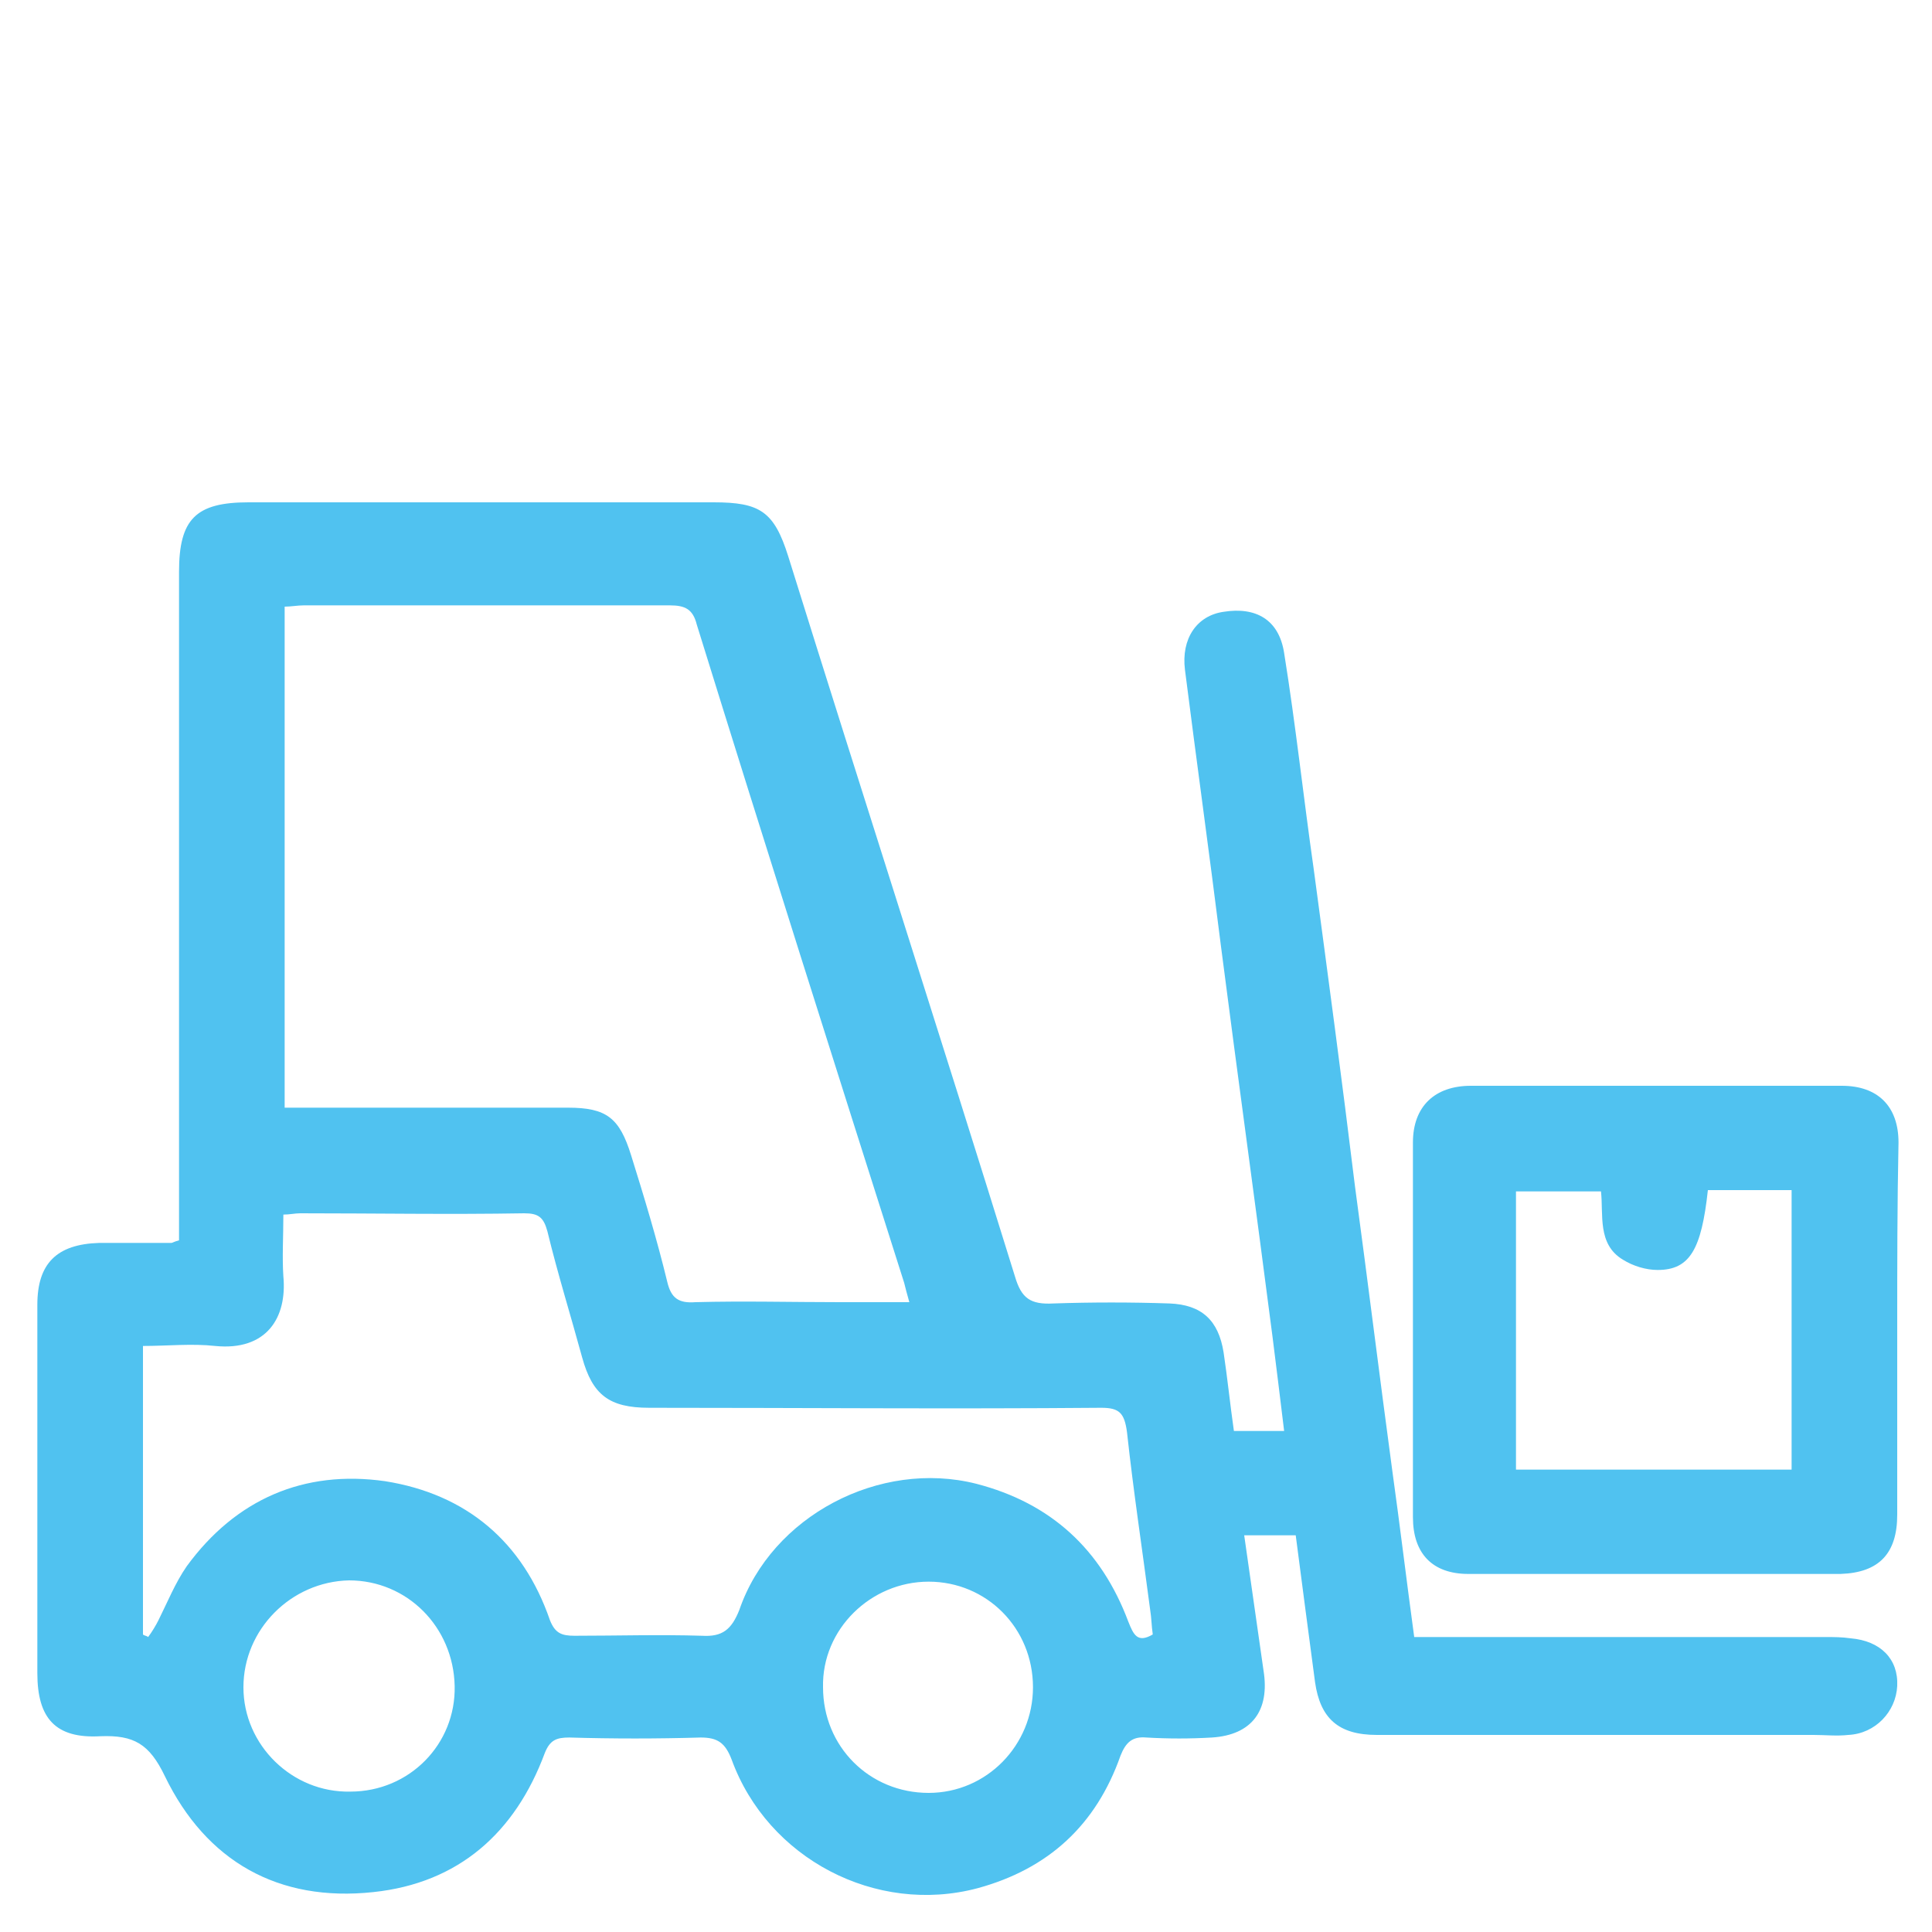 <?xml version="1.0" encoding="utf-8"?>
<!-- Generator: Adobe Illustrator 19.0.0, SVG Export Plug-In . SVG Version: 6.00 Build 0)  -->
<svg version="1.1" id="Layer_1" xmlns="http://www.w3.org/2000/svg" xmlns:xlink="http://www.w3.org/1999/xlink" x="0px" y="0px"
	 viewBox="0 0 150 150" style="enable-background:new 0 0 150 150;" xml:space="preserve">
<style type="text/css">
	.st0{fill:#50C2F0;}
</style>
<path id="XMLID_59_" class="st0" d="M13.9,96.3c0-1,0-2,0-2.9c0-16.3,0-32.7,0-49c0-4.1,1.3-5.4,5.4-5.4c12,0,24.1,0,36.1,0
	c3.6,0,4.7,0.7,5.8,4.2C67,61.8,73,80.4,78.8,99.1c0.5,1.7,1.2,2.2,3,2.1c3-0.1,6-0.1,9,0c2.5,0.1,3.8,1.3,4.2,3.8
	c0.3,2,0.5,4,0.8,6.1c1.3,0,2.5,0,3.9,0c-0.3-2.5-0.6-4.9-0.9-7.3c-1.3-10.1-2.7-20.2-4-30.3C93.9,66.3,92.9,59.1,92,52
	c-0.3-2.4,0.9-4.2,3-4.5c2.5-0.4,4.3,0.6,4.7,3.2c0.9,5.6,1.5,11.2,2.3,16.8c1.1,8.2,2.2,16.4,3.2,24.6c1,7.4,1.9,14.7,2.9,22.1
	c0.6,4.3,1.1,8.5,1.7,12.9c1.6,0,3,0,4.4,0c9.2,0,18.4,0,27.6,0c0.6,0,1.2,0,1.9,0.1c2.3,0.2,3.7,1.6,3.6,3.7
	c-0.1,2-1.7,3.7-3.8,3.8c-0.9,0.1-1.8,0-2.7,0c-11.3,0-22.6,0-33.9,0c-3,0-4.4-1.3-4.8-4.1c-0.5-3.8-1-7.5-1.5-11.4
	c-1.3,0-2.6,0-4,0c0.5,3.5,1,7,1.5,10.5c0.5,3.1-0.9,5-4,5.2c-1.7,0.1-3.4,0.1-5.1,0c-1.1-0.1-1.6,0.4-2,1.4
	c-1.9,5.4-5.6,8.8-11.1,10.3c-7.9,2.1-16.3-2.3-19.1-10c-0.5-1.3-1.1-1.7-2.4-1.7c-3.4,0.1-6.8,0.1-10.2,0c-1,0-1.5,0.2-1.9,1.2
	c-2.3,6.2-6.7,10.1-13.3,10.8c-7.4,0.8-13-2.4-16.2-9c-1.2-2.5-2.4-3.2-5-3.1c-3.5,0.2-4.9-1.4-4.9-4.9c0-9.5,0-19.1,0-28.6
	c0-3.2,1.5-4.7,4.8-4.8c1.9,0,3.7,0,5.6,0C13.4,96.5,13.5,96.4,13.9,96.3z M70.6,101.1c-0.2-0.7-0.3-1.1-0.4-1.5
	c-5.4-17-10.8-34-16.1-51.1C53.8,47.3,53.2,47,52,47c-9.5,0-18.9,0-28.4,0c-0.5,0-1,0.1-1.5,0.1c0,13,0,25.9,0,38.9
	c0.7,0,1.3,0,1.9,0c6.7,0,13.4,0,20.1,0c3,0,4,0.8,4.9,3.7c1,3.2,2,6.5,2.8,9.8c0.3,1.3,0.9,1.7,2.2,1.6c3.7-0.1,7.5,0,11.2,0
	C66.9,101.1,68.7,101.1,70.6,101.1z M11.1,126.9c0.1,0.1,0.3,0.1,0.4,0.2c0.3-0.4,0.6-0.9,0.8-1.3c0.7-1.4,1.3-2.9,2.2-4.2
	c3.8-5.2,9.1-7.5,15.4-6.6c6.3,1,10.7,4.7,12.8,10.8c0.4,1,0.9,1.2,1.9,1.2c3.3,0,6.6-0.1,9.9,0c1.6,0.1,2.3-0.5,2.9-2
	c2.5-7.3,10.9-11.7,18.4-9.8c5.8,1.5,9.7,5.1,11.8,10.7c0.4,1,0.7,1.7,1.9,1c-0.1-0.7-0.1-1.3-0.2-1.9c-0.6-4.6-1.3-9.2-1.8-13.8
	c-0.2-1.5-0.6-1.9-2-1.9c-11.7,0.1-23.4,0-35.1,0c-3.1,0-4.4-1-5.2-3.9c-0.9-3.3-1.9-6.5-2.7-9.8c-0.3-1.1-0.7-1.4-1.8-1.4
	c-5.8,0.1-11.6,0-17.4,0c-0.4,0-0.8,0.1-1.3,0.1c0,1.7-0.1,3.3,0,4.8c0.3,3.2-1.3,5.8-5.3,5.4c-1.8-0.2-3.7,0-5.6,0
	C11.1,112.2,11.1,119.6,11.1,126.9z M80.2,131c0-4.6-3.6-8.2-8.1-8.2c-4.5,0-8.3,3.7-8.2,8.2c0,4.6,3.6,8.2,8.2,8.2
	C76.6,139.2,80.2,135.5,80.2,131z M35.3,130.9c-0.1-4.6-3.7-8.2-8.2-8.2c-4.5,0.1-8.2,3.8-8.2,8.3c0,4.5,3.8,8.2,8.3,8.1
	C31.8,139.1,35.4,135.4,35.3,130.9z"/>
<path id="XMLID_56_" class="st0" d="M147.3,103.1c0,4.8,0,9.6,0,14.5c0,3-1.4,4.5-4.4,4.6c-9.6,0-19.3,0-28.9,0
	c-2.8,0-4.3-1.6-4.3-4.4c0-9.7,0-19.4,0-29.1c0-2.8,1.7-4.4,4.5-4.4c9.6,0,19.2,0,28.8,0c2.8,0,4.4,1.6,4.4,4.4
	C147.3,93.5,147.3,98.3,147.3,103.1z M139.1,114.1c0-7.3,0-14.5,0-21.7c-2.3,0-4.4,0-6.5,0c-0.5,4.6-1.4,6.2-3.9,6.2
	c-0.9,0-1.9-0.3-2.7-0.8c-2-1.2-1.5-3.5-1.7-5.3c-2.3,0-4.5,0-6.6,0c0,7.3,0,14.5,0,21.6C124.9,114.1,131.9,114.1,139.1,114.1z"/>
</svg>
